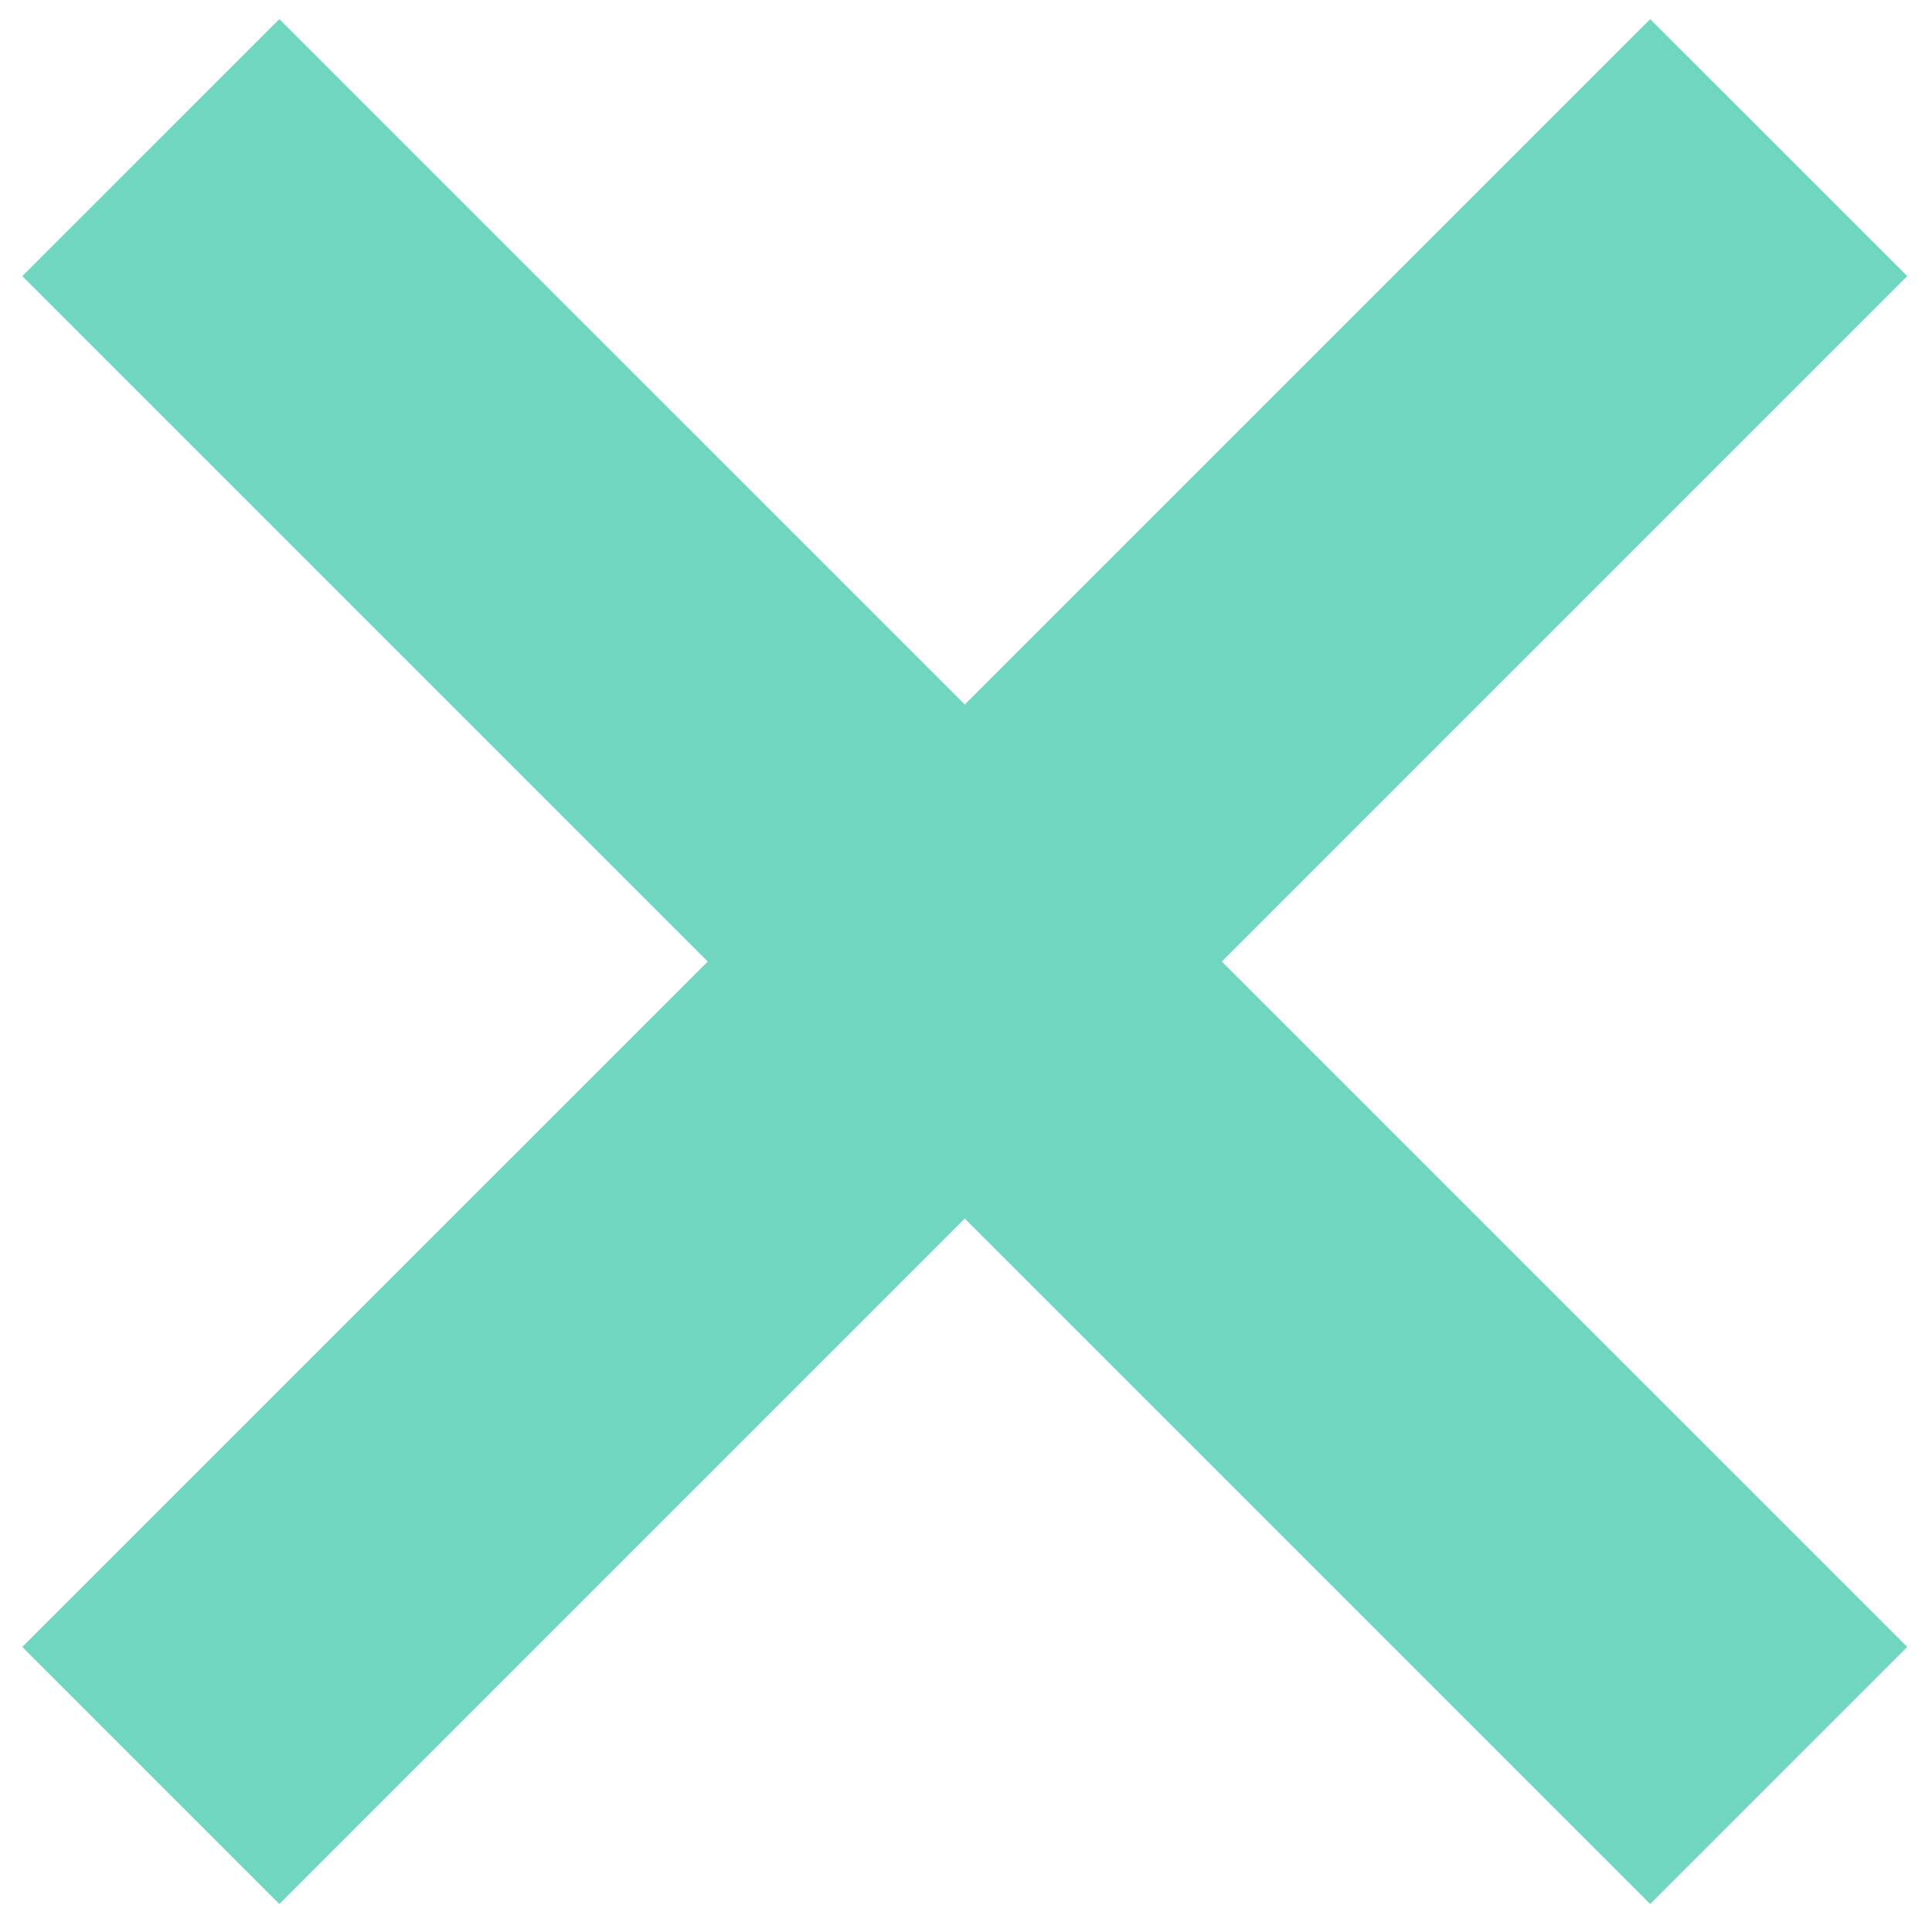 <svg width="22" height="22" viewBox="0 0 22 22" fill="none" xmlns="http://www.w3.org/2000/svg">
<path d="M0.254 18.754L18.791 0.218L21.718 3.144L3.181 21.681L0.254 18.754Z" fill="#71D6C0"/>
<path d="M18.791 21.681L0.254 3.144L3.181 0.218L21.718 18.754L18.791 21.681Z" fill="#71D6C0"/>
</svg>
